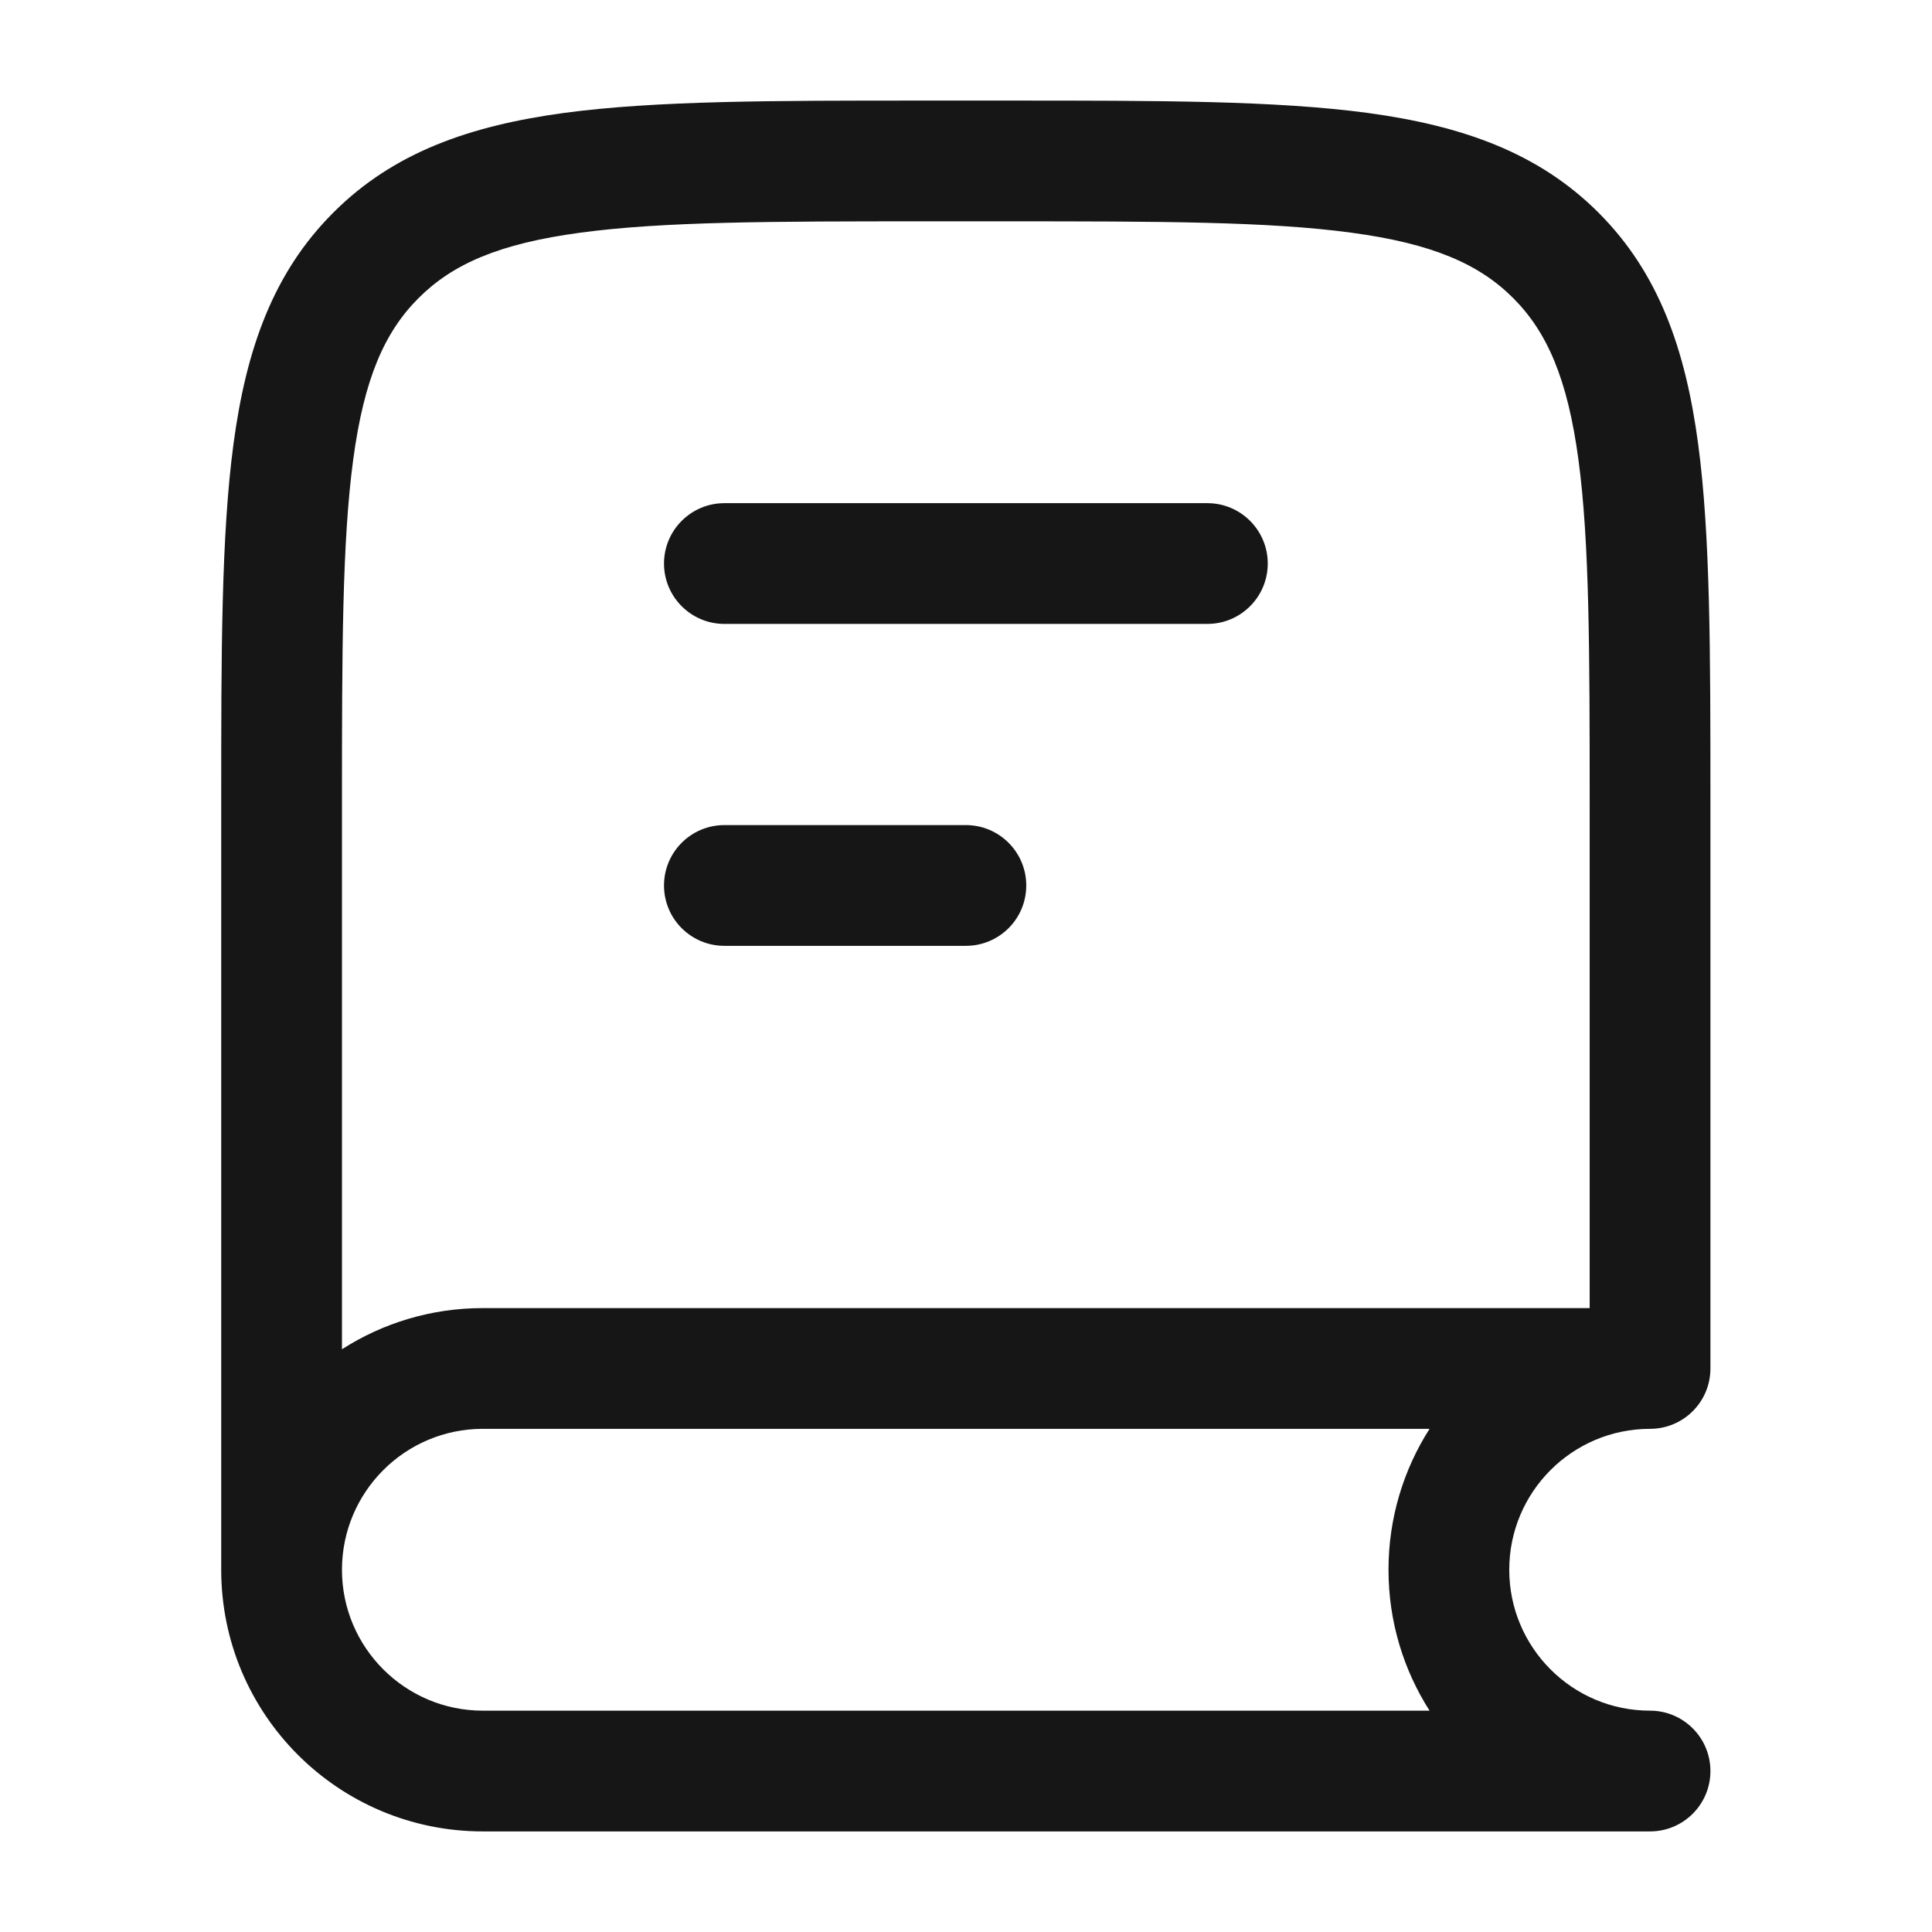 <svg width="16" height="16" viewBox="0 0 16 16" fill="none" xmlns="http://www.w3.org/2000/svg">
<path d="M10.499 4.667C10.499 4.943 10.275 5.167 9.999 5.167H5.999C5.723 5.167 5.499 4.943 5.499 4.667C5.499 4.391 5.723 4.167 5.999 4.167H9.999C10.275 4.167 10.499 4.391 10.499 4.667Z" fill="#161616"/>
<path d="M7.999 7.833C8.275 7.833 8.499 7.61 8.499 7.333C8.499 7.057 8.275 6.833 7.999 6.833H5.999C5.723 6.833 5.499 7.057 5.499 7.333C5.499 7.61 5.723 7.833 5.999 7.833H7.999Z" fill="#161616"/>
<path fill-rule="evenodd" clip-rule="evenodd" d="M7.628 0.833H8.37C9.595 0.833 10.565 0.833 11.325 0.935C12.106 1.041 12.739 1.262 13.238 1.761C13.737 2.26 13.958 2.892 14.063 3.674C14.165 4.434 14.165 5.404 14.165 6.629V11.286C14.165 11.294 14.165 11.302 14.165 11.31C14.165 11.31 14.165 11.311 14.165 11.312C14.165 11.319 14.165 11.326 14.165 11.333C14.165 11.61 13.941 11.833 13.665 11.833C13.021 11.833 12.499 12.356 12.499 13C12.499 13.644 13.021 14.167 13.665 14.167C13.941 14.167 14.165 14.391 14.165 14.667C14.165 14.943 13.941 15.167 13.665 15.167H3.999C2.802 15.167 1.832 14.197 1.832 13V6.629C1.832 5.404 1.832 4.434 1.934 3.674C2.039 2.892 2.261 2.26 2.76 1.761C3.258 1.262 3.891 1.041 4.673 0.935C5.432 0.833 6.403 0.833 7.628 0.833ZM11.839 14.167C11.624 13.83 11.499 13.43 11.499 13C11.499 12.57 11.624 12.17 11.839 11.833H3.999C3.355 11.833 2.833 12.355 2.832 12.999V13C2.832 13.644 3.355 14.167 3.999 14.167H11.839ZM13.165 6.667V10.833H3.999C3.569 10.833 3.169 10.958 2.832 11.174V6.667C2.832 5.395 2.833 4.492 2.925 3.807C3.015 3.137 3.184 2.75 3.467 2.468C3.749 2.186 4.135 2.017 4.806 1.927C5.491 1.834 6.394 1.833 7.665 1.833H8.332C9.603 1.833 10.506 1.834 11.191 1.927C11.862 2.017 12.249 2.186 12.531 2.468C12.813 2.75 12.982 3.137 13.072 3.807C13.164 4.492 13.165 5.395 13.165 6.667Z" fill="#161616"/>
</svg>
